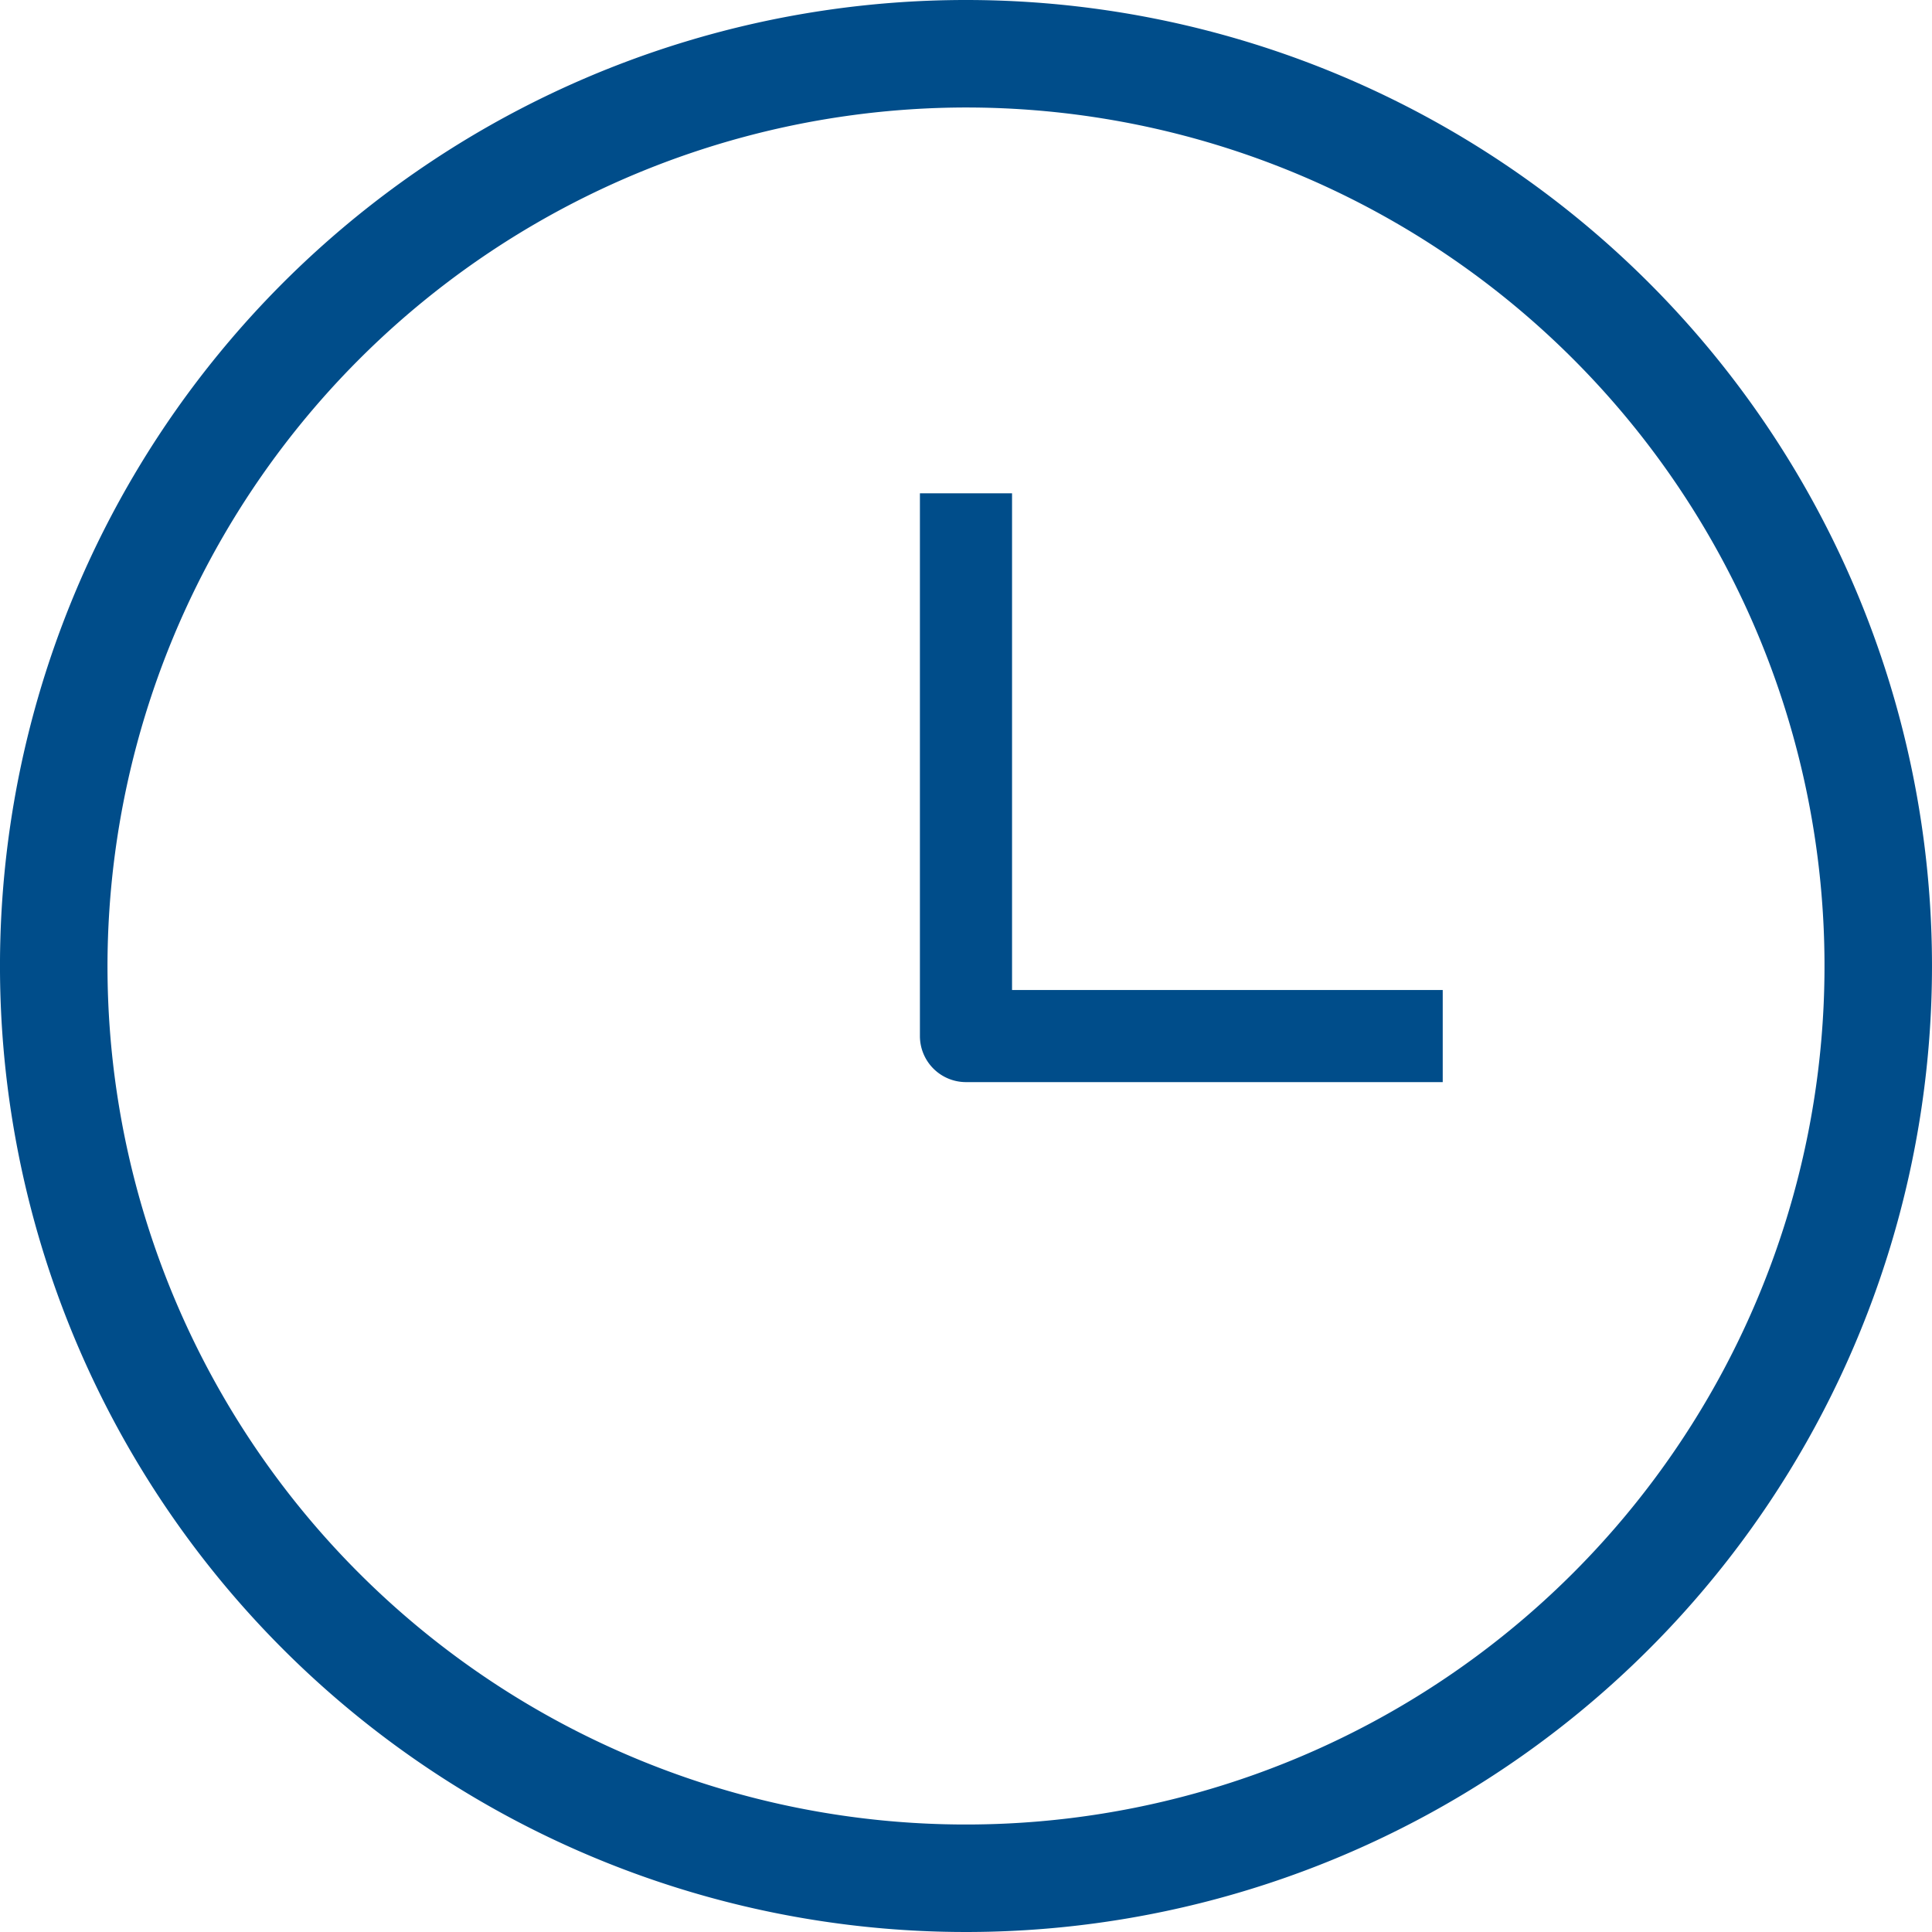 <svg xmlns="http://www.w3.org/2000/svg" width="176.974" height="176.974" viewBox="0 0 176.974 176.974">
  <g id="グループ_23217" data-name="グループ 23217" transform="translate(1942.987 1503.987)">
    <g id="アートワーク_85" data-name="アートワーク 85" transform="translate(-1854.5 -1415.5)">
      <g id="グループ_15037" data-name="グループ 15037" transform="translate(-88.487 -88.487)">
        <g id="グループ_15035" data-name="グループ 15035">
          <path id="パス_31746" data-name="パス 31746" d="M88.488,9.846A78.641,78.641,0,1,1,9.846,88.488,78.731,78.731,0,0,1,88.488,9.846m0-9.846a88.487,88.487,0,1,0,88.485,88.488A88.487,88.487,0,0,0,88.488,0Z" fill="#004d8a"/>
        </g>
        <g id="グループ_15036" data-name="グループ 15036" transform="translate(84.266 45.186)">
          <path id="パス_31747" data-name="パス 31747" d="M77.845,70H34.175a4.221,4.221,0,0,1-4.22-4.22V16.063h8.439v45.5H77.845Z" transform="translate(-29.955 -16.063)" fill="#004d8a"/>
        </g>
      </g>
    </g>
  </g>
</svg>
